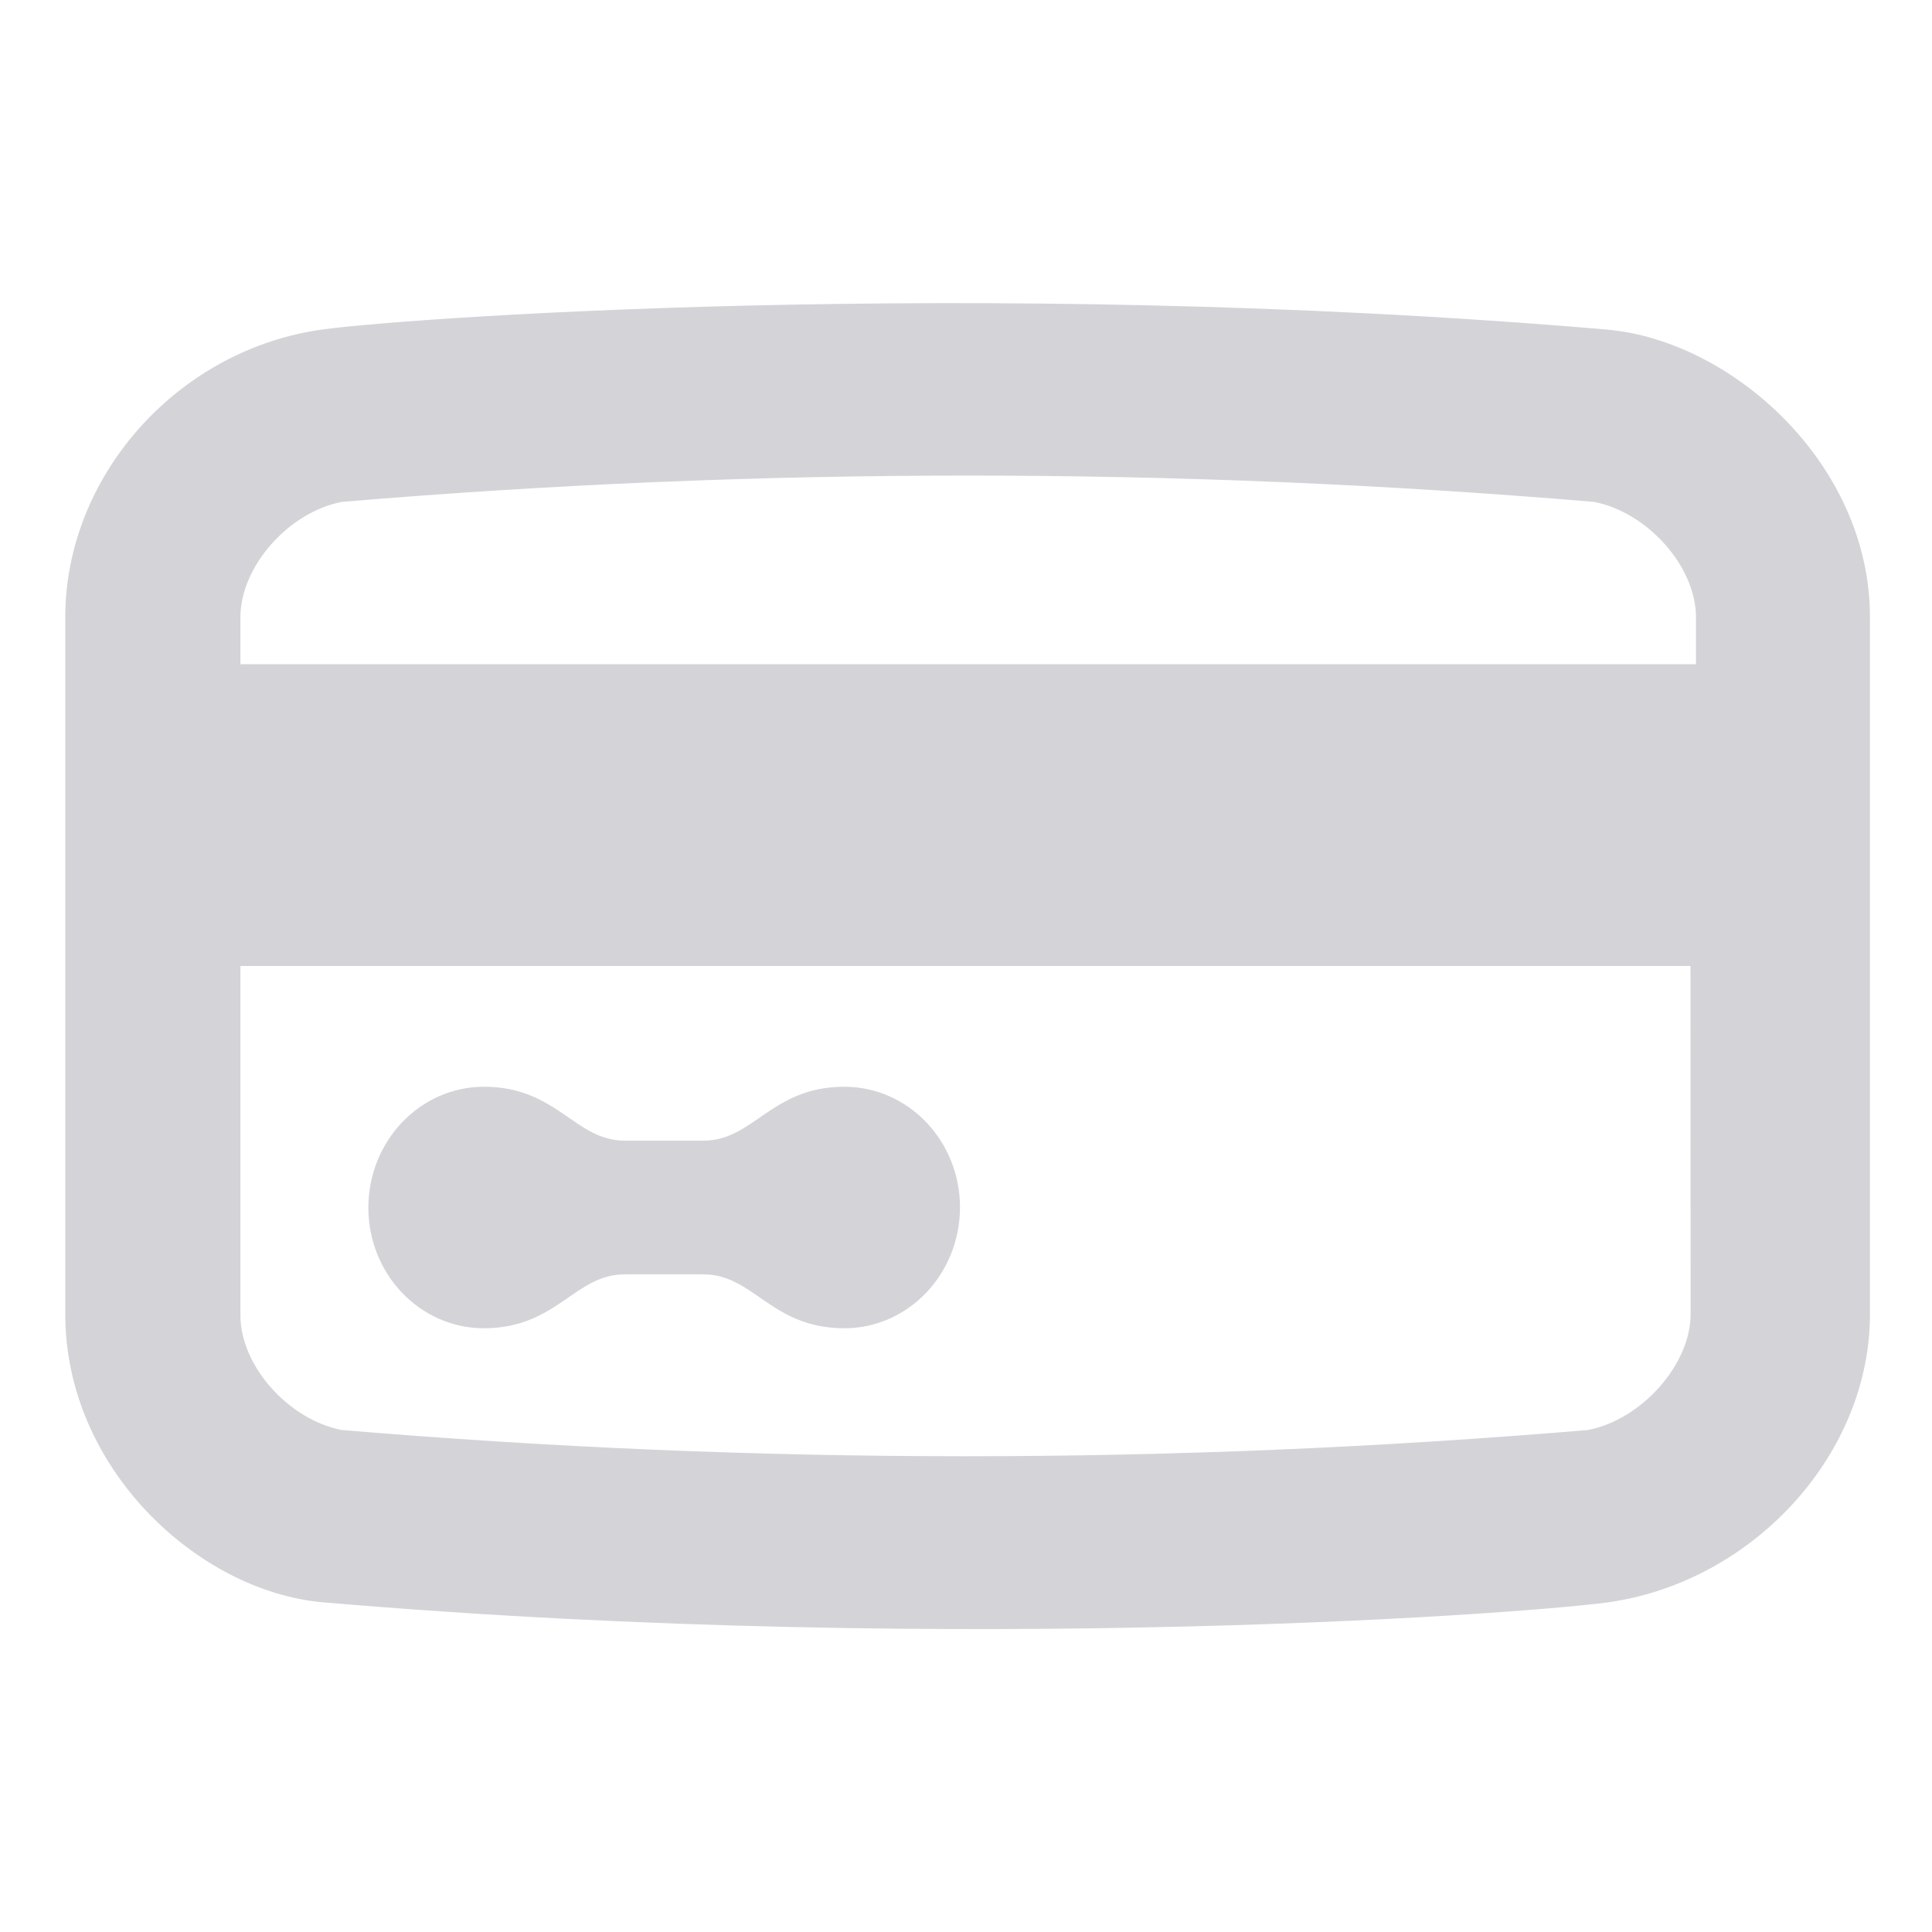 <svg width="18" height="18" viewBox="0 0 18 18" fill="none" xmlns="http://www.w3.org/2000/svg">
<g clip-path="url(#clip0_1368_4028)">
<g clip-path="url(#clip1_1368_4028)">
<mask id="mask0_1368_4028" style="mask-type:luminance" maskUnits="userSpaceOnUse" x="0" y="0" width="18" height="18">
<path d="M0 0H18V18H0V0Z" fill="white"/>
</mask>
<g mask="url(#mask0_1368_4028)">
<path d="M4.508 12.375C5.188 12.375 5.353 11.873 5.819 11.873H6.555C7.022 11.873 7.185 12.375 7.867 12.375C8.461 12.375 8.943 11.871 8.944 11.25C8.945 10.629 8.461 10.125 7.867 10.125C7.186 10.125 7.022 10.627 6.555 10.627H5.82C5.354 10.627 5.19 10.125 4.509 10.125C3.915 10.125 3.433 10.629 3.432 11.25C3.431 11.871 3.914 12.375 4.508 12.375ZM14.977 3.071C9.097 2.567 3.563 2.974 2.942 3.079C1.624 3.292 0.608 4.454 0.608 5.75V12.244C0.608 13.684 1.847 14.824 3.004 14.928C9.022 15.444 14.476 15.016 15.039 14.92C16.356 14.707 17.422 13.54 17.422 12.244V5.75C17.422 4.32 16.136 3.175 14.976 3.071M15.751 12.244C15.751 12.714 15.293 13.227 14.795 13.323C10.932 13.649 7.049 13.649 3.185 13.323C2.687 13.227 2.24 12.725 2.24 12.254V9H15.75L15.751 12.244ZM15.801 6.188H2.24V5.75C2.24 5.28 2.687 4.772 3.185 4.676C7.067 4.349 10.97 4.349 14.851 4.676C15.349 4.772 15.801 5.279 15.801 5.75V6.188Z" fill="#D4D4D8"/>
</g>
</g>
</g>
<defs>
<clipPath id="clip0_1368_4028">
<rect width="18" height="18" fill="white"/>
</clipPath>
<clipPath id="clip1_1368_4028">
<rect width="18" height="18" fill="white"/>
</clipPath>
</defs>
</svg>
